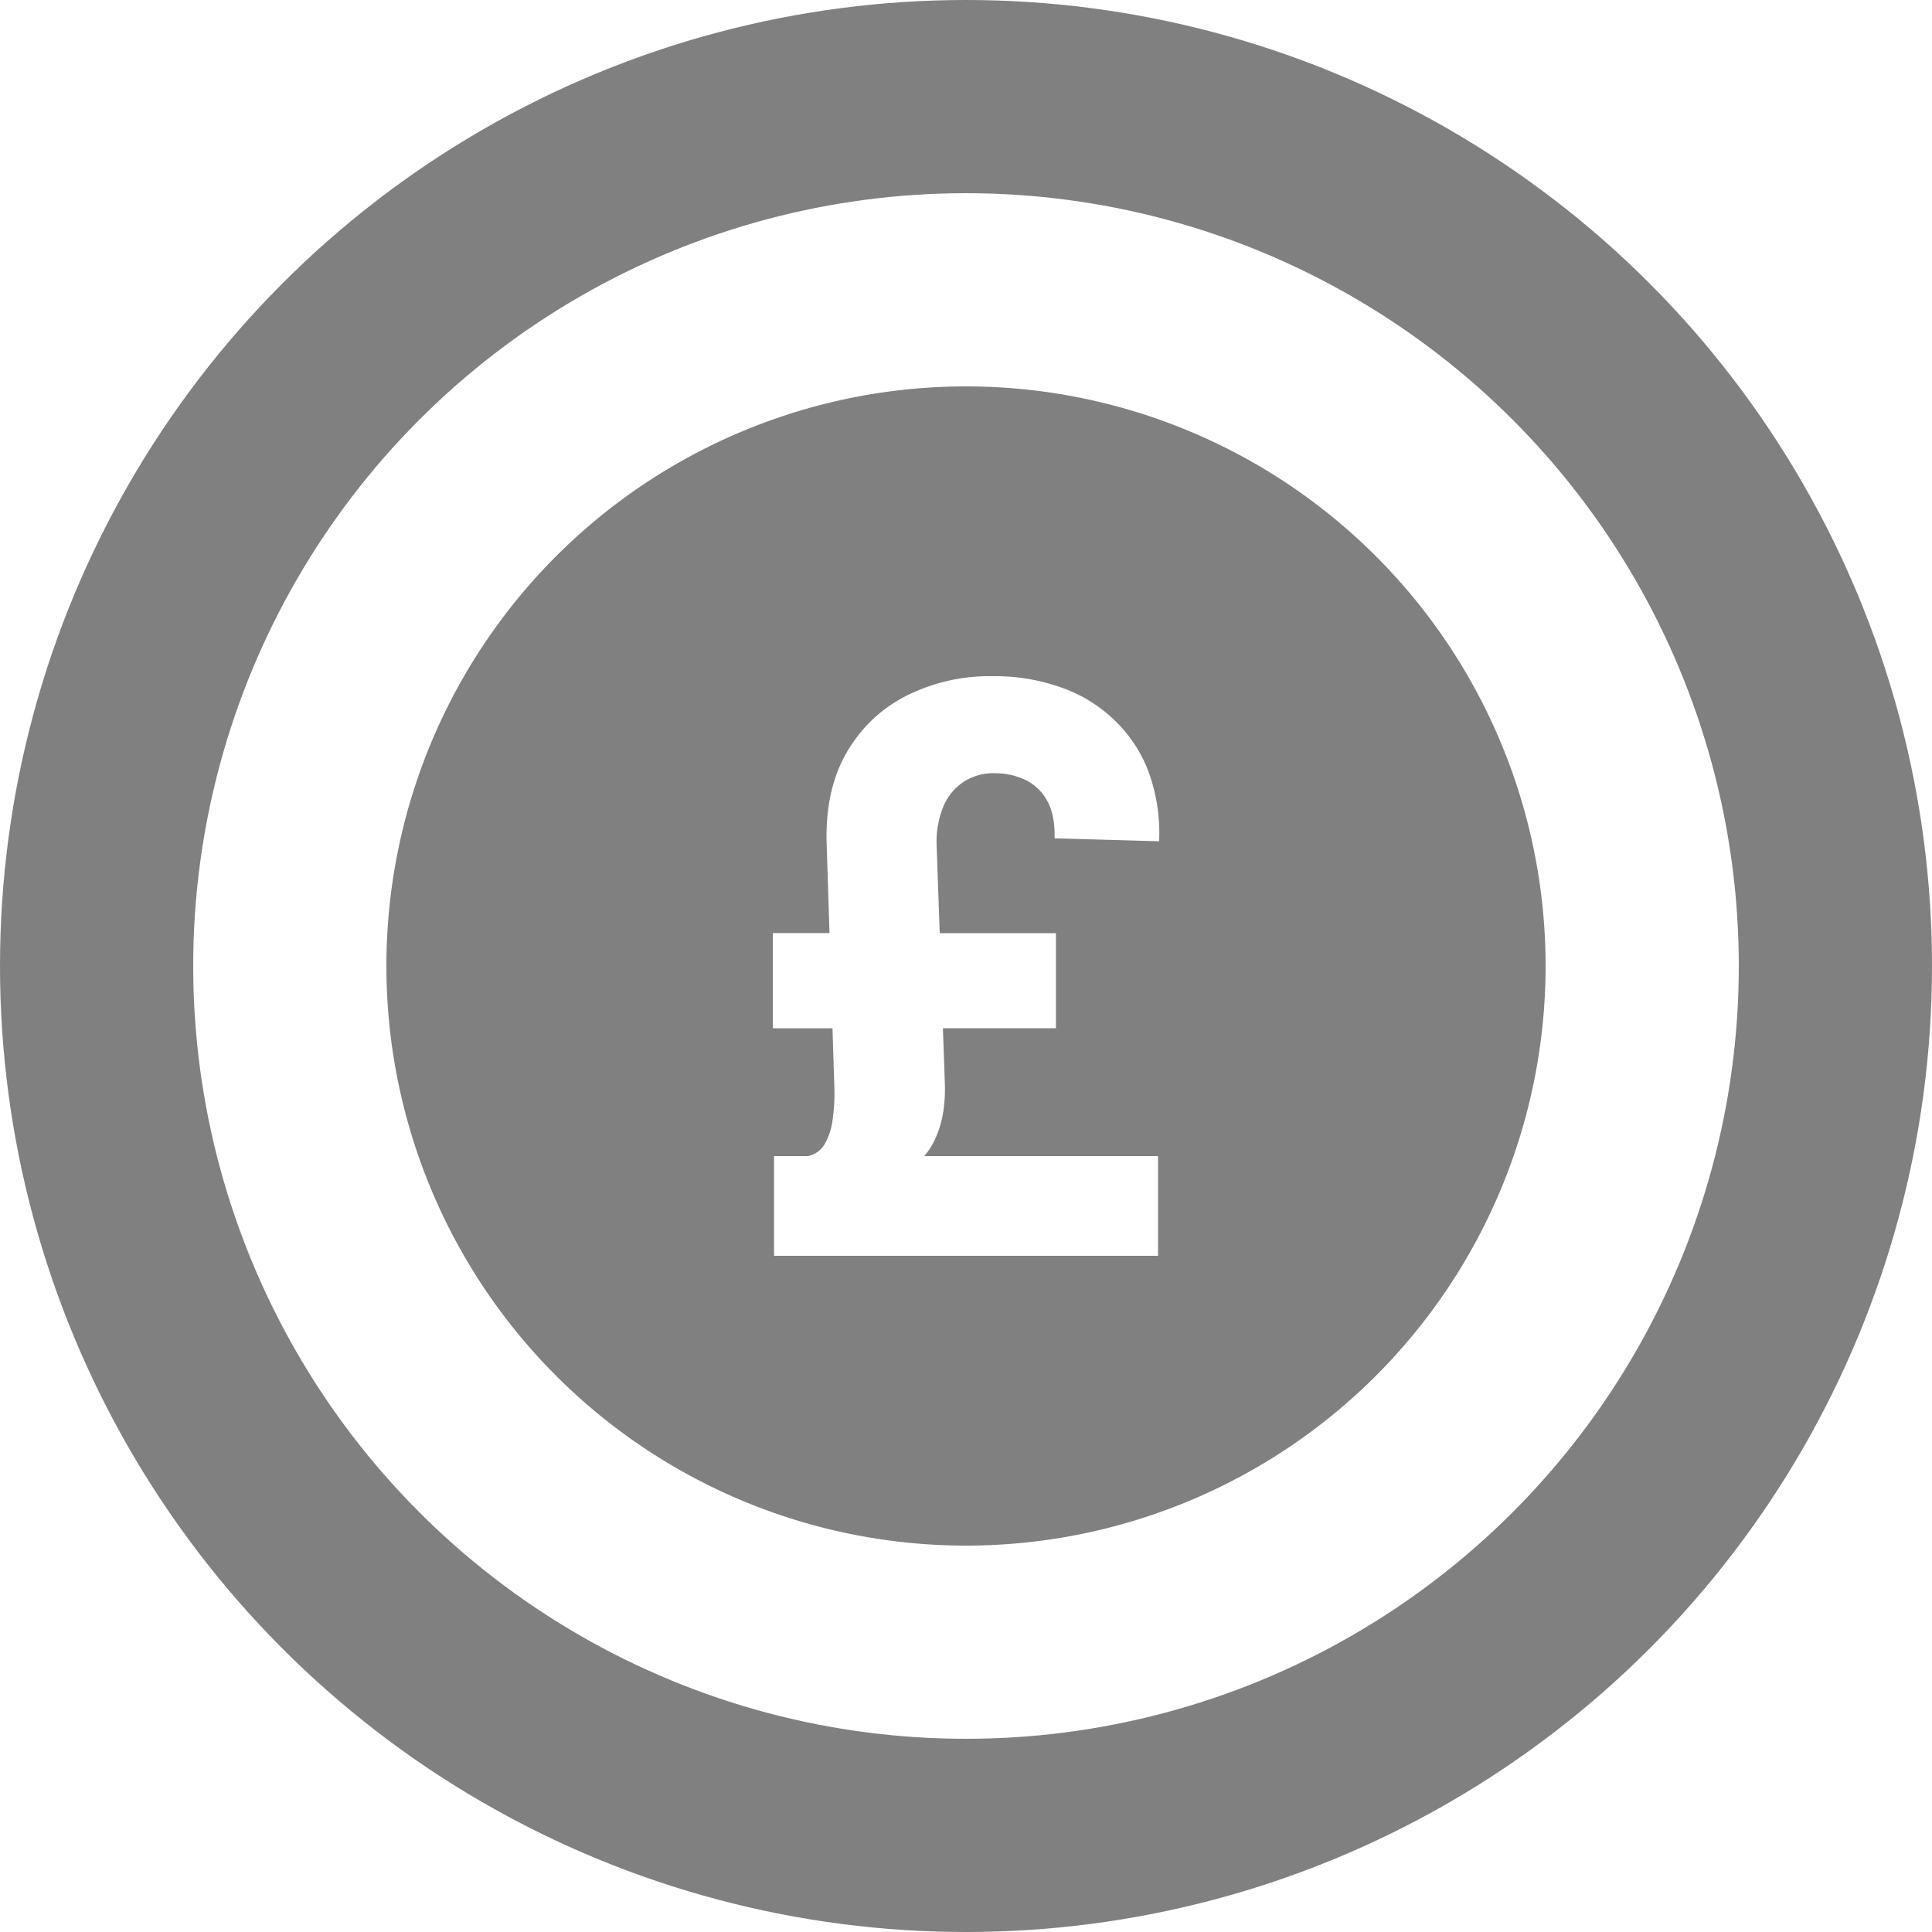 <svg width="20" height="20" fill="none" xmlns="http://www.w3.org/2000/svg"><circle cx="10" cy="10" r="9" stroke="gray" stroke-width="2"/><path d="M10 4a6 6 0 1 1 0 12 6 6 0 0 1 0-12zm.27 3a1.91 1.91 0 0 0-.892.205c-.263.135-.47.334-.62.596-.147.26-.214.577-.2.953l.029.905H8v.986h.618l.02.638a1.87 1.87 0 0 1-.018.301.678.678 0 0 1-.08.254.259.259 0 0 1-.177.13h-.35V13h3.975v-1.032h-2.42c.024-.03.048-.06.067-.092.107-.177.155-.398.146-.662l-.02-.57h1.17V9.66H9.728l-.032-.905a.964.964 0 0 1 .075-.419.565.565 0 0 1 .213-.248.57.57 0 0 1 .305-.084c.116 0 .222.022.318.066a.509.509 0 0 1 .23.214c.057.098.084.23.08.394l1.082.031a1.851 1.851 0 0 0-.097-.685 1.425 1.425 0 0 0-.336-.54 1.5 1.5 0 0 0-.55-.356A2.04 2.04 0 0 0 10.27 7z" fill="gray"/></svg>
